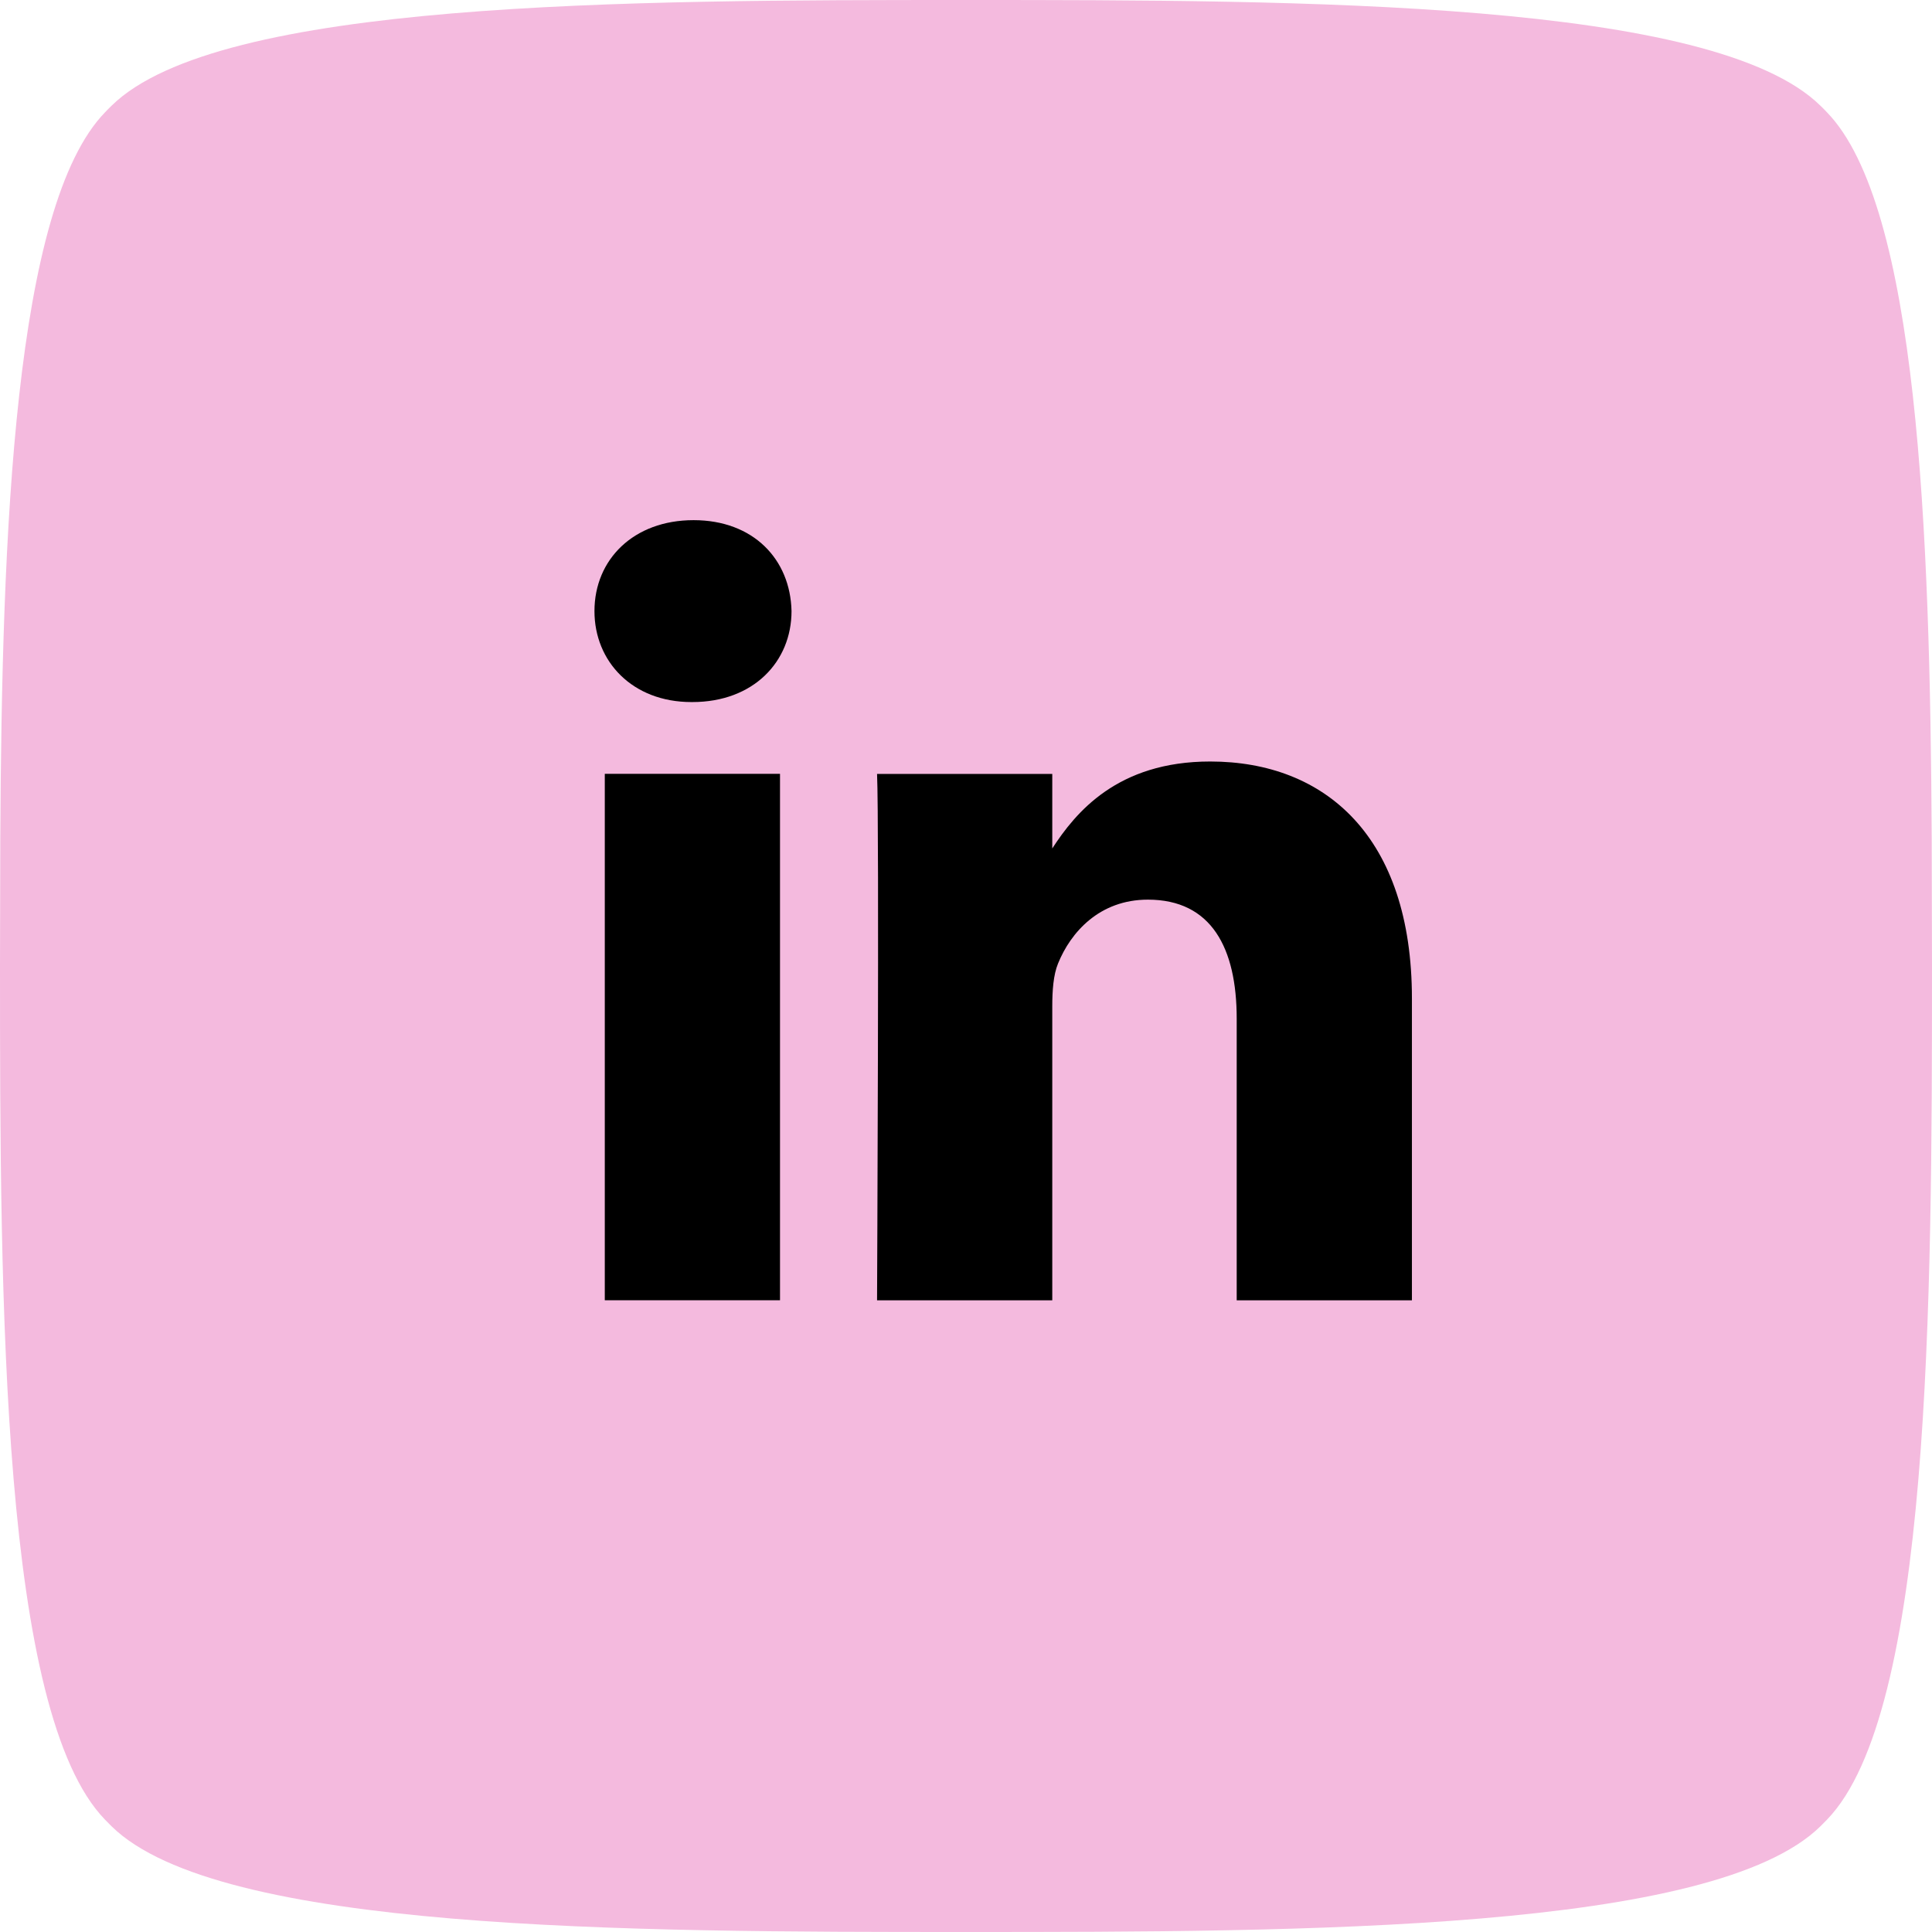 <?xml version="1.0" encoding="utf-8"?>
<svg xmlns="http://www.w3.org/2000/svg" fill="none" height="100%" overflow="visible" preserveAspectRatio="none" style="display: block;" viewBox="0 0 26 26" width="100%">
<g id="Vector">
<path d="M13 0C17.559 4.23948e-05 23.057 0.008 24.498 1.422C24.528 1.451 24.558 1.481 24.587 1.512C25.809 2.773 25.974 7.151 25.996 11.264L26 13C26 17.534 25.983 23.047 24.587 24.488C24.558 24.518 24.528 24.549 24.498 24.578C23.057 25.992 17.559 26 13 26C8.441 26 2.943 25.992 1.502 24.578C1.472 24.549 1.442 24.518 1.413 24.488C0.017 23.047 0 17.534 0 13L0.004 11.264C0.026 7.151 0.191 2.773 1.413 1.512C1.442 1.481 1.472 1.451 1.502 1.422C2.943 0.008 8.441 4.2279e-05 13 0Z" fill="#F4BADE"/>
<path d="M16.286 10.248C17.837 10.248 19.001 11.261 19.001 13.437V17.499H16.643V13.709C16.643 12.757 16.302 12.107 15.448 12.107C14.797 12.107 14.409 12.545 14.238 12.968C14.176 13.119 14.161 13.331 14.161 13.543V17.499H11.803C11.803 17.499 11.834 11.081 11.803 10.415H14.161V11.418C14.474 10.936 15.035 10.248 16.286 10.248ZM10.497 17.498H8.139V10.414H10.497V17.498ZM9.334 7C10.14 7 10.637 7.529 10.652 8.224C10.652 8.904 10.14 9.448 9.318 9.448H9.304C8.512 9.448 8 8.904 8 8.224C8 7.529 8.527 7 9.334 7Z" fill="black"/>
</g>
</svg>